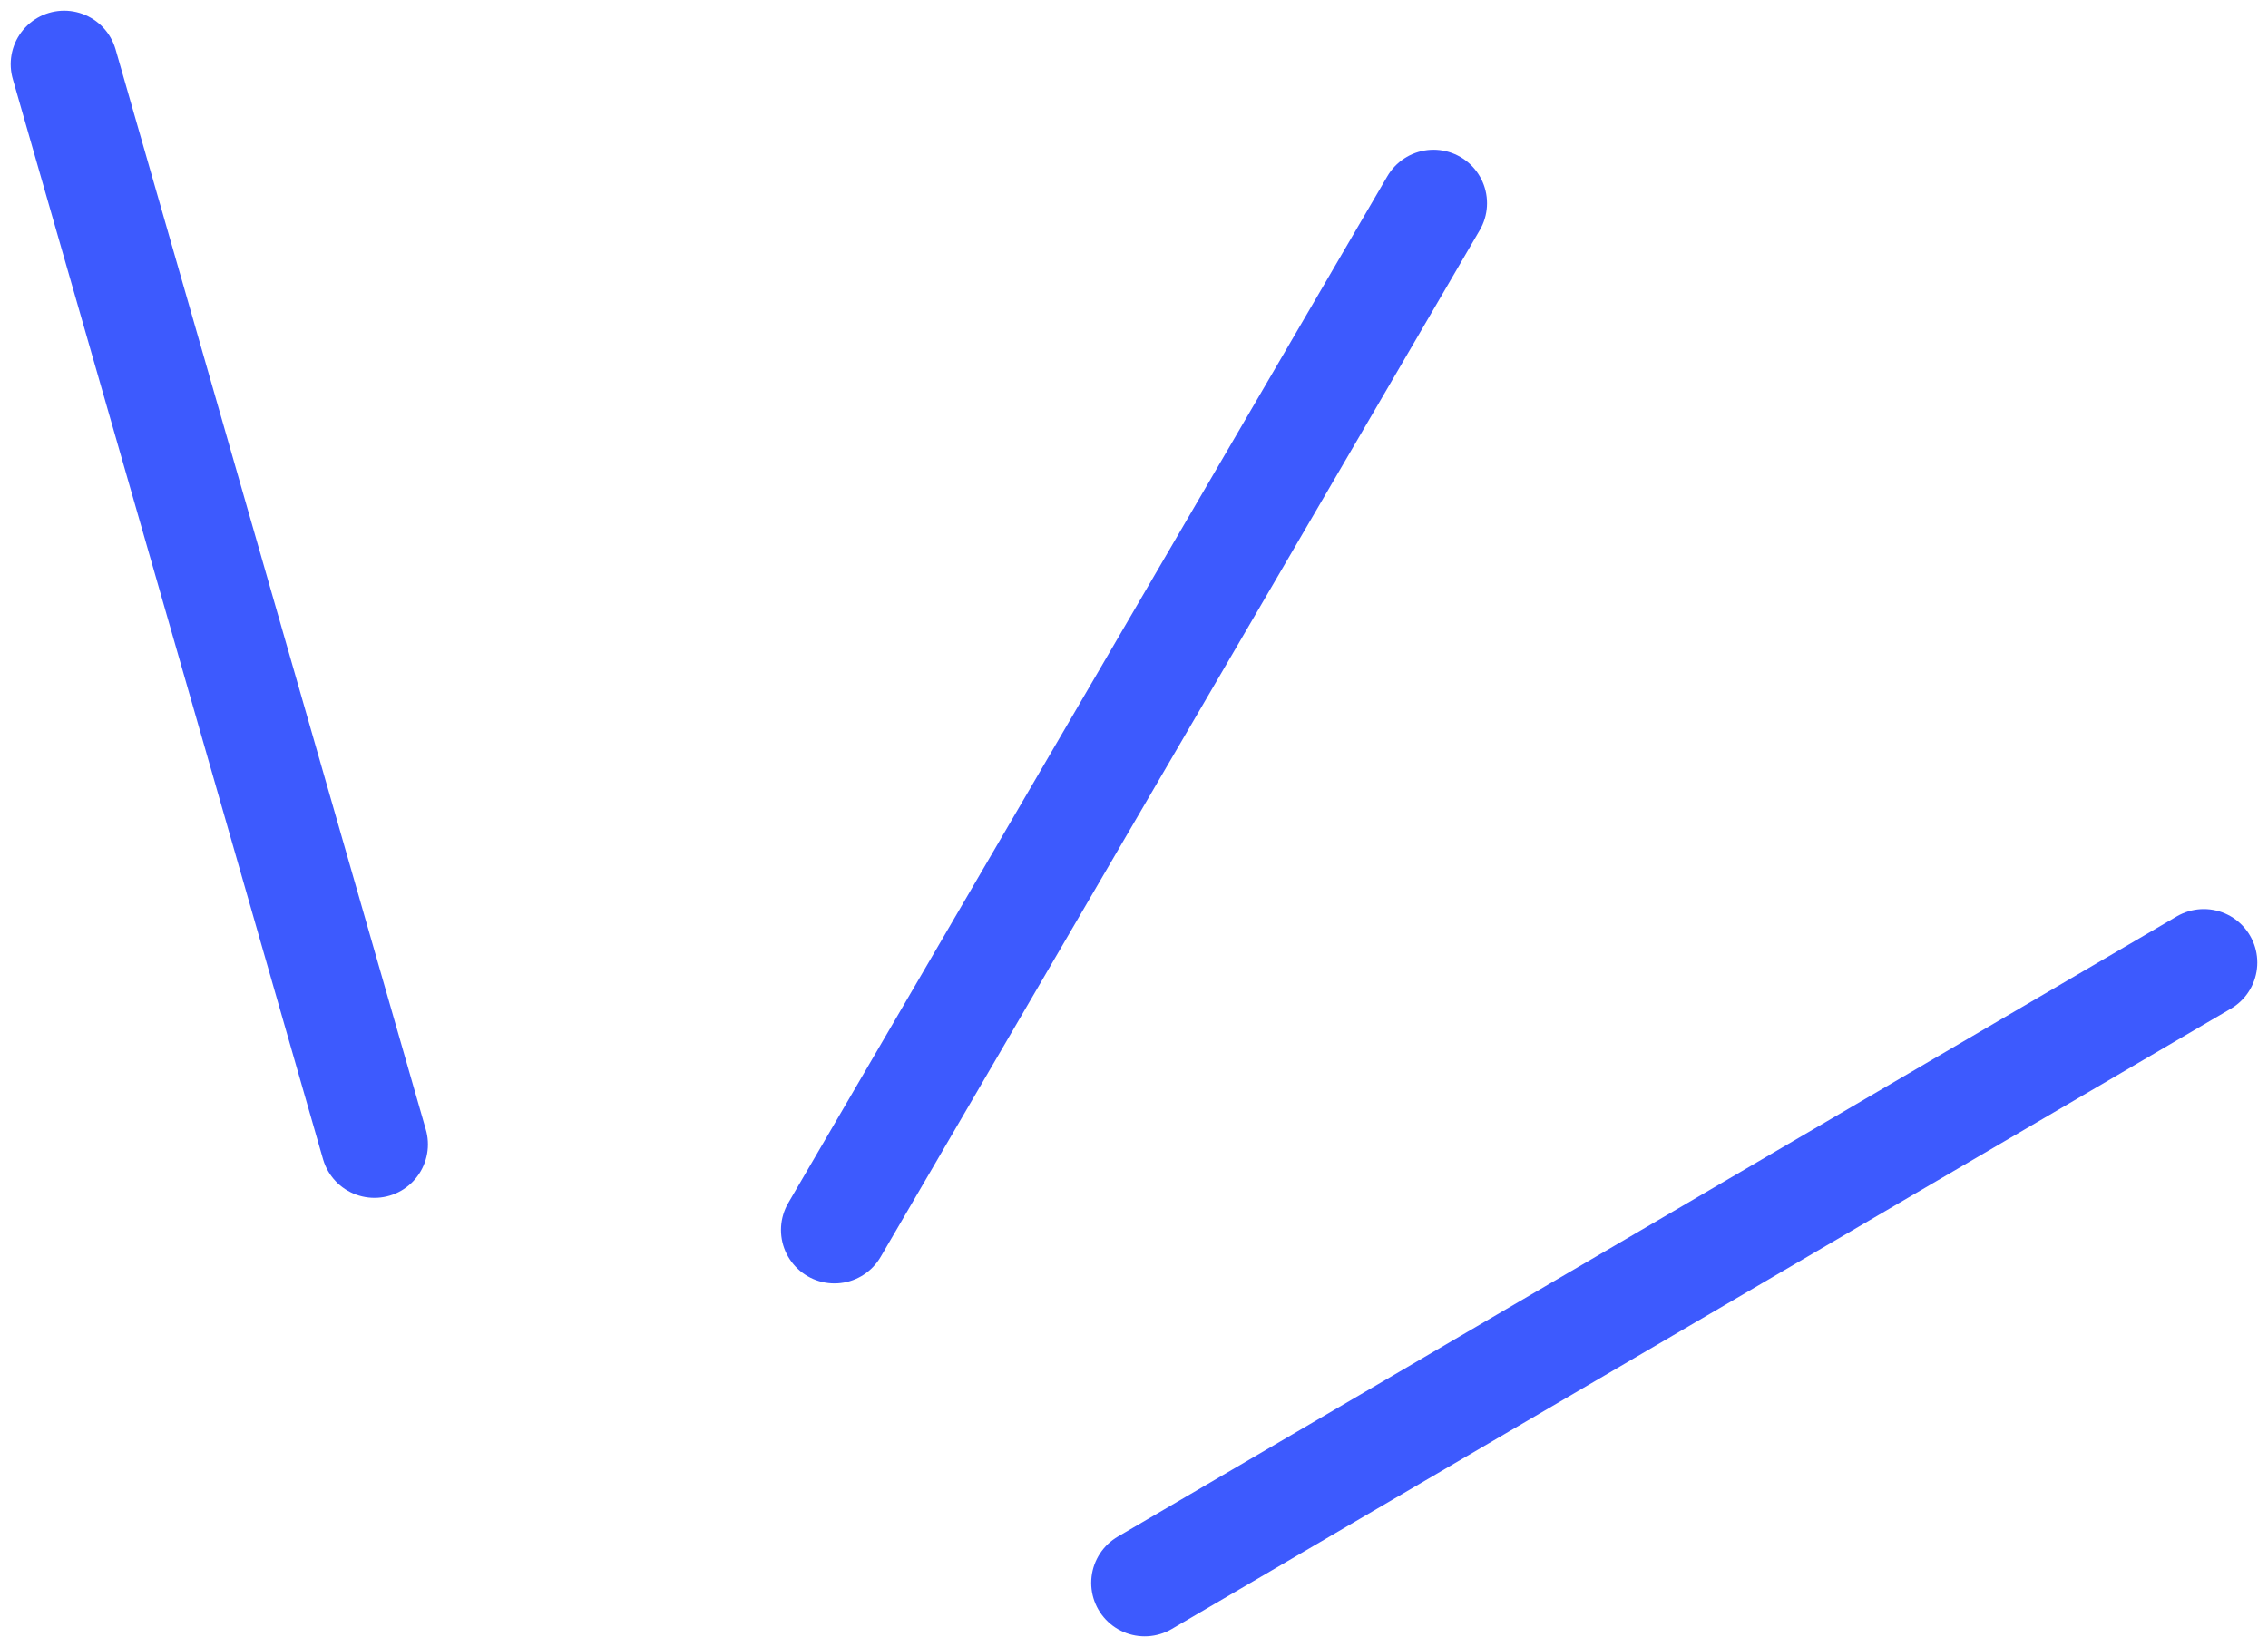 <?xml version="1.0" encoding="UTF-8"?> <svg xmlns="http://www.w3.org/2000/svg" width="106" height="77" viewBox="0 0 106 77" fill="none"><path d="M17.5 53.5L3 3M39 57.5L67 9.5M53.5 74L103 45" stroke="#3D5AFE" stroke-width="5" stroke-linecap="round"></path></svg> 